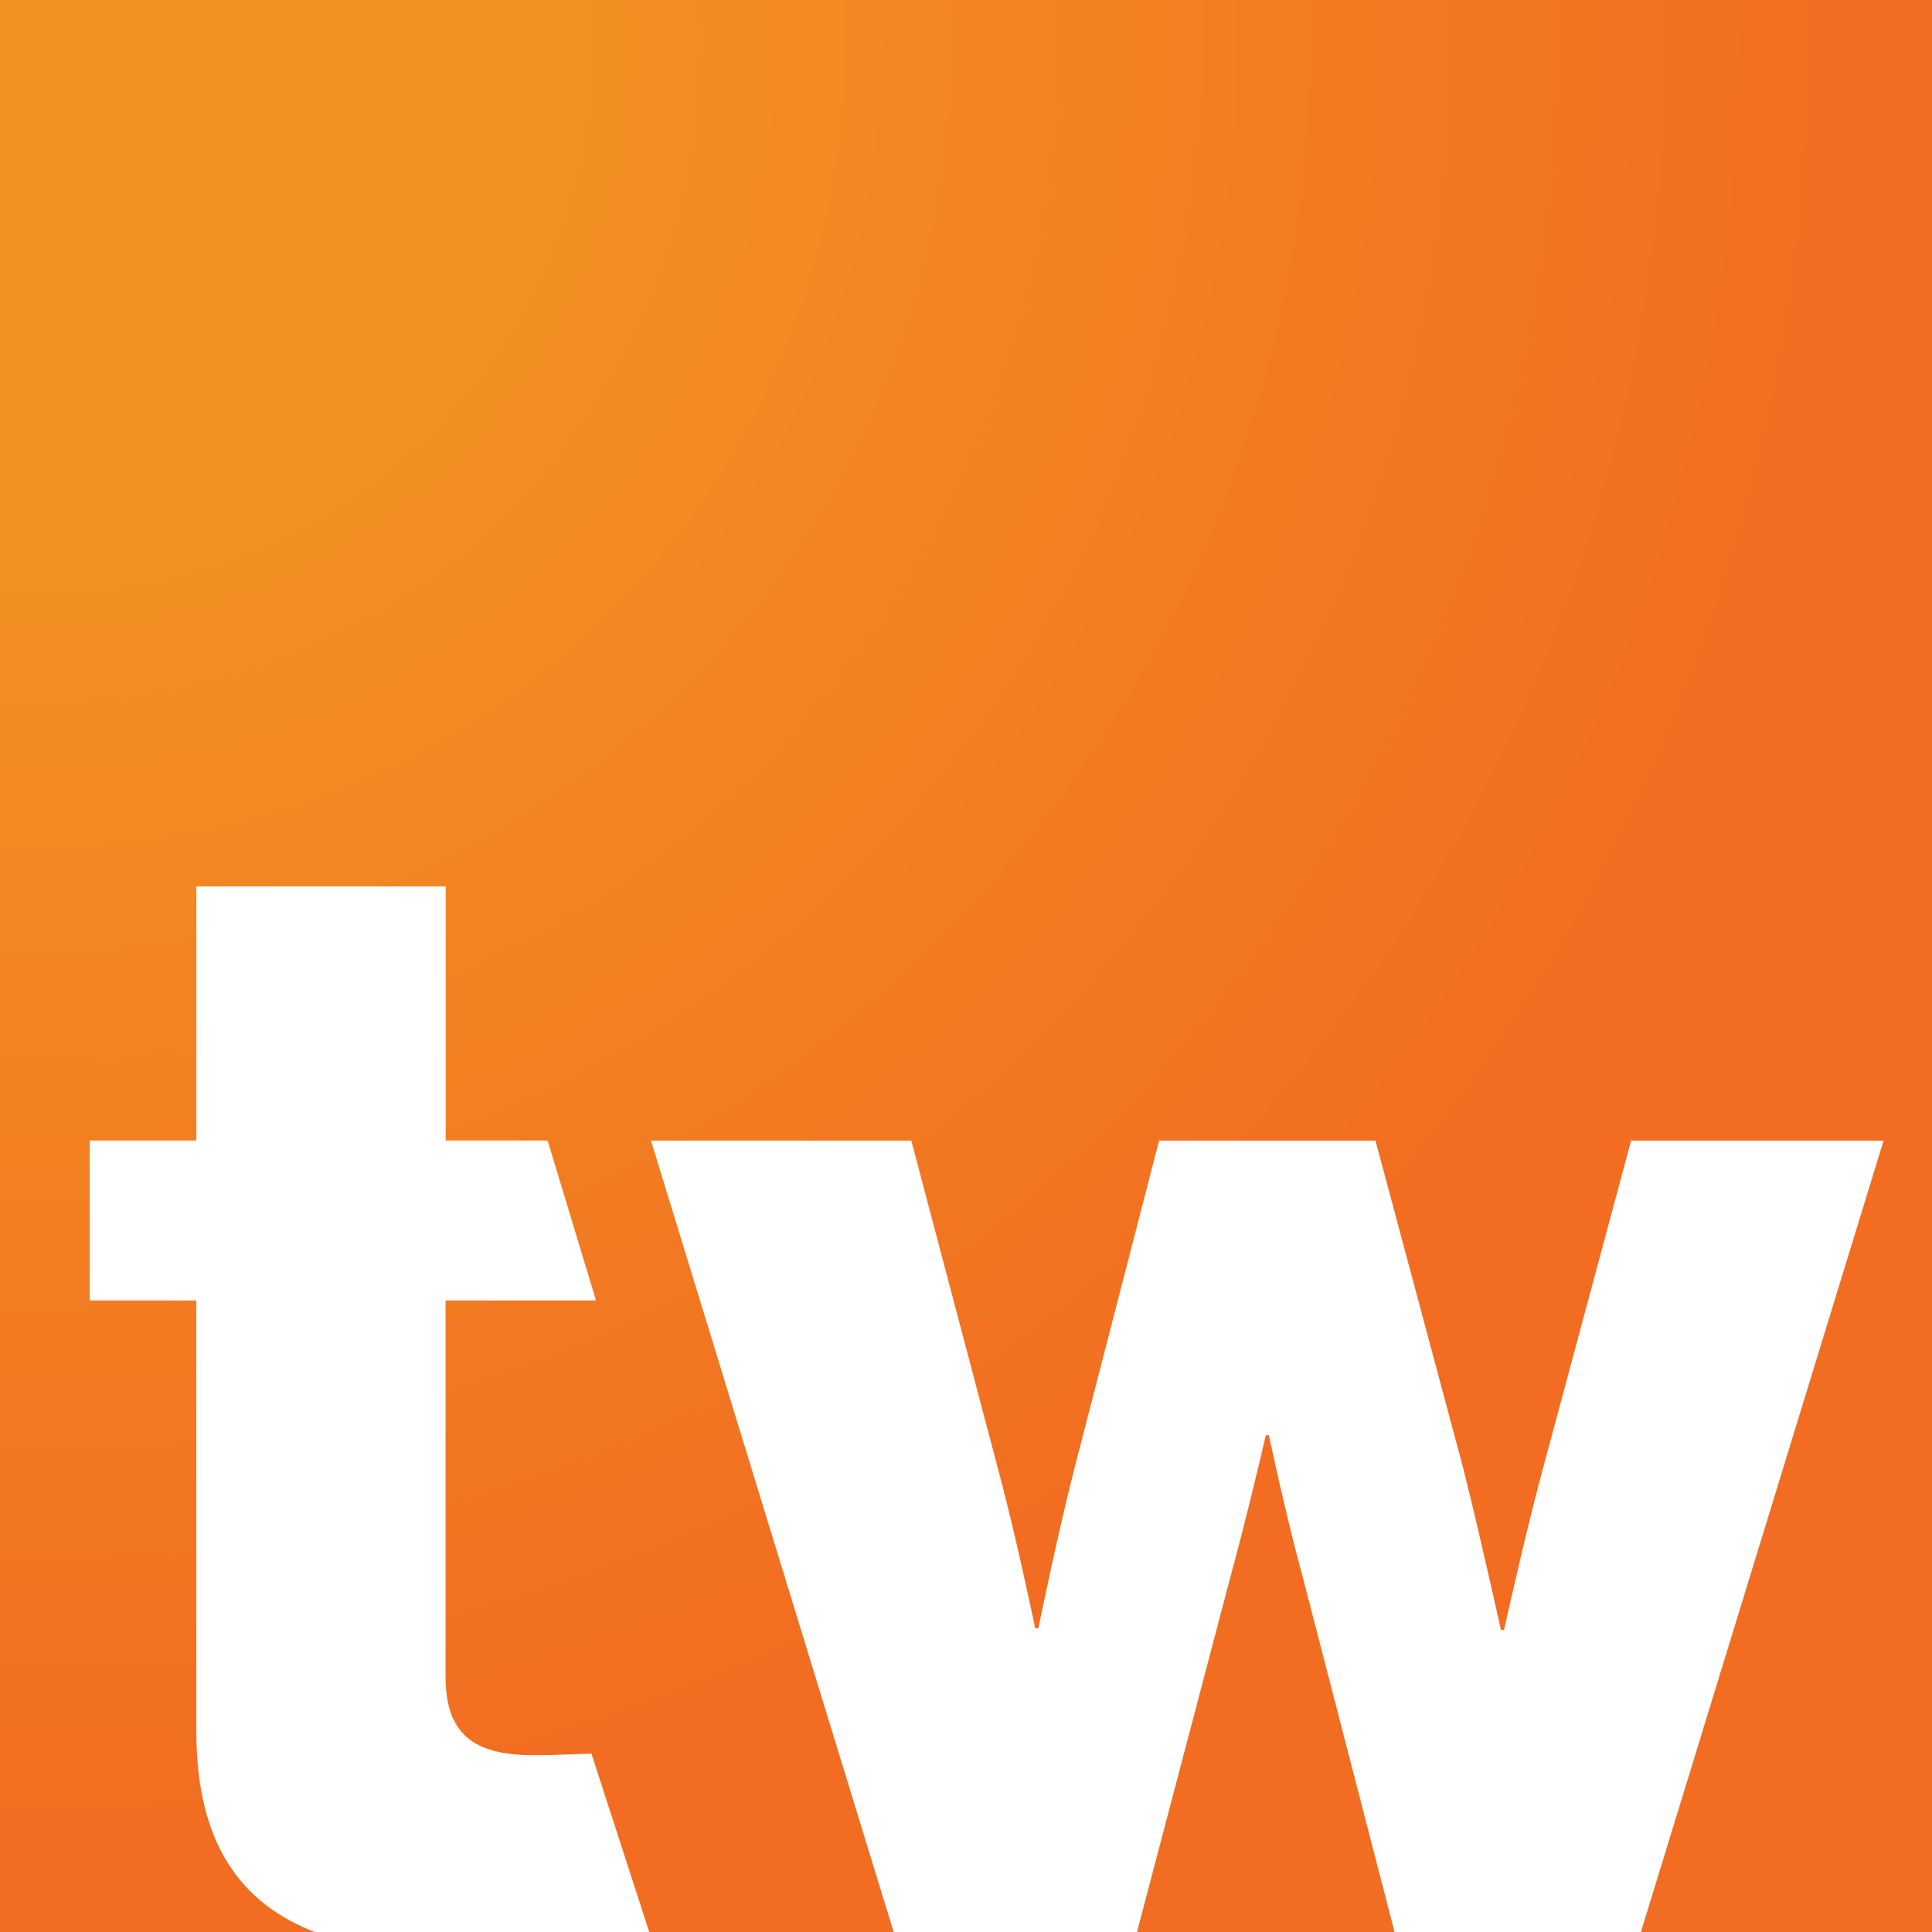 <?xml version="1.0" encoding="UTF-8"?><svg id="logo_3" xmlns="http://www.w3.org/2000/svg" width="160" height="160" xmlns:xlink="http://www.w3.org/1999/xlink" viewBox="0 0 160 160"><defs><radialGradient id="New_Gradient_Swatch_3" cx="3.56" cy="3.56" fx="3.56" fy="3.56" r="147.73" gradientUnits="userSpaceOnUse"><stop offset=".3" stop-color="#f29021"/><stop offset="1" stop-color="#f26d21"/></radialGradient></defs><path d="M105.09,118.86h-.26s-1.56,6.75-2.99,11.95l-7.68,29.19h21.33l-7.55-29.19c-1.43-5.19-2.86-11.95-2.86-11.95Z" style="fill:#f26d21;"/><path d="M0,0v160h26.07c-6.05-2.32-9.81-7.27-9.81-16.59v-35.71H7.43v-13.25h8.83v-21.04h20.65v21.04h8.44l4.01,13.25h-12.46v31.17c0,5.19,2.86,6.49,7.4,6.49,1.82,0,3.9-.13,4.68-.13l4.79,14.78h20.24l-20.1-65.55h21.56l7.27,27.53c1.43,5.32,2.99,12.86,2.99,12.86h.26s1.56-7.66,2.99-13.25l7.01-27.14h17.92l7.27,27.14c1.43,5.71,3.12,13.38,3.12,13.38h.26s1.69-7.66,3.12-12.99l7.4-27.53h20.91l-20.1,65.55h24.11V0H0Z" style="fill:url(#New_Gradient_Swatch_3);"/></svg>